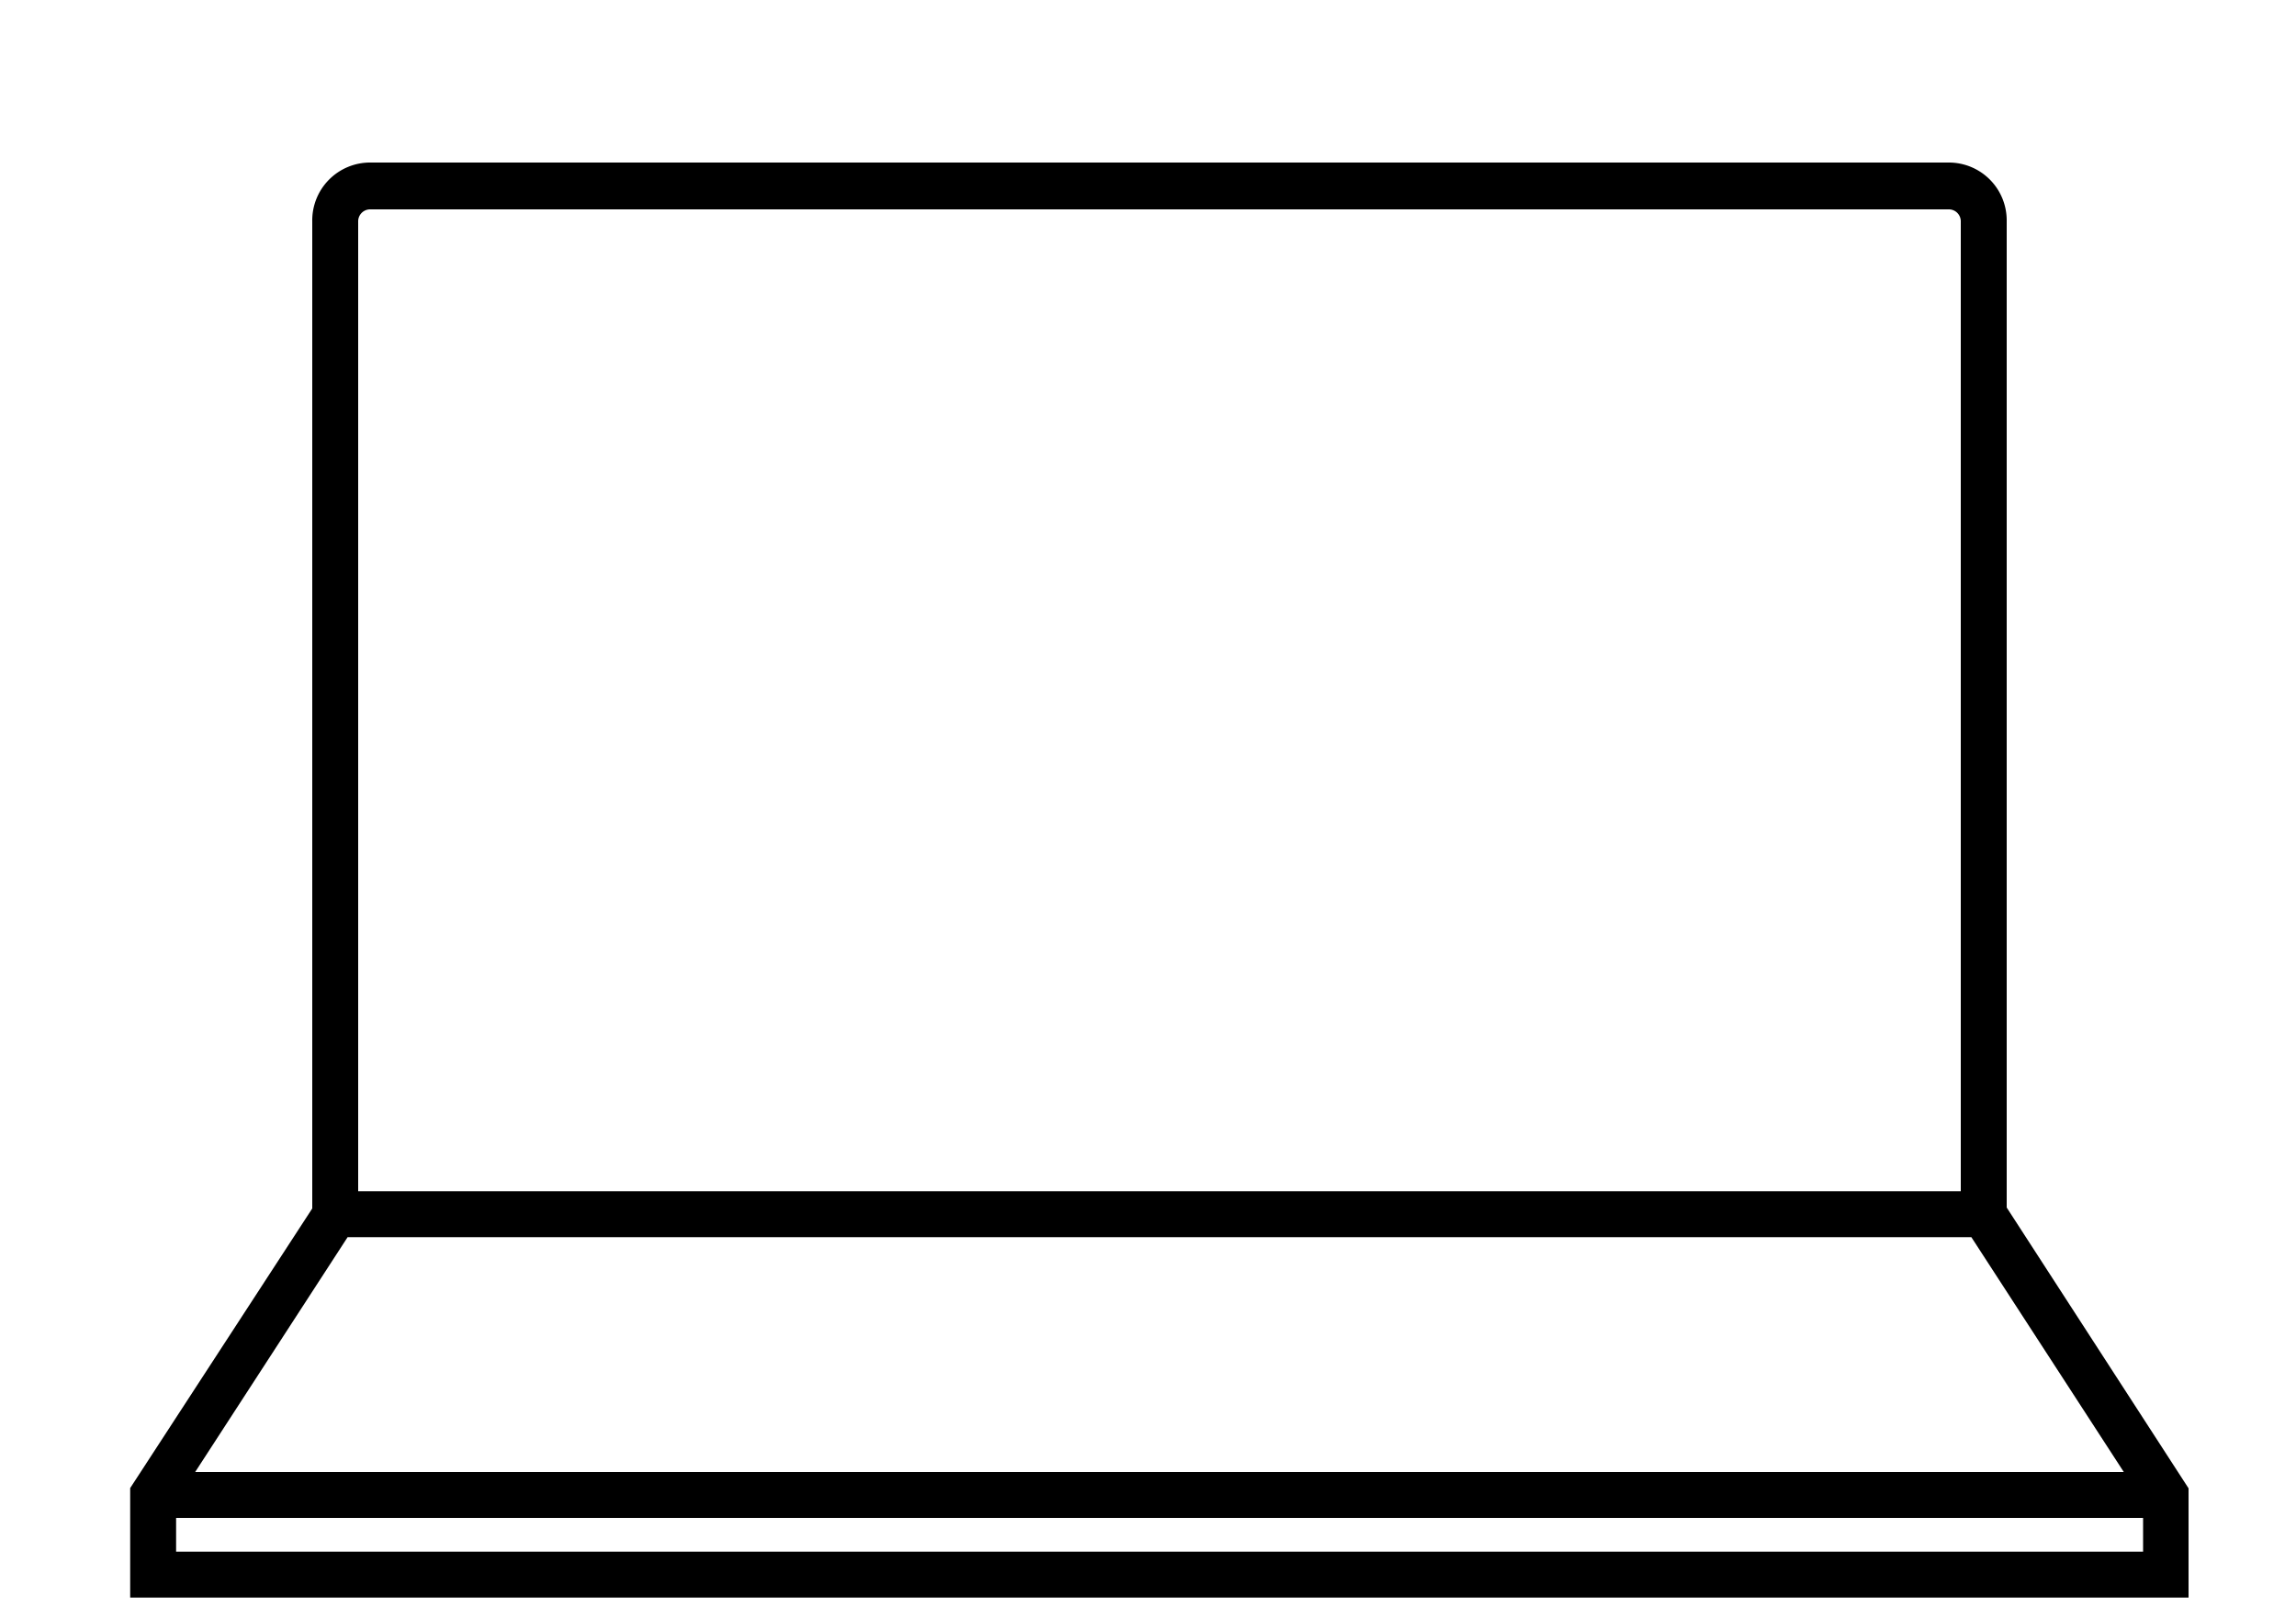 <svg xmlns="http://www.w3.org/2000/svg" id="_Ebene_" data-name="&lt;Ebene&gt;" viewBox="0 0 100 70"><title>software</title><path d="M87.4,52.6v-43a2.52,2.52,0,0,0-2.52-2.52H16.12A2.52,2.52,0,0,0,13.6,9.64v43L5.67,64.82v4.77H95.32l0-4.76Zm-1.54,1.29L92.5,64.12h-84l6.64-10.23ZM16.12,9.12H84.88a.52.52,0,0,1,.52.52V51.89H15.6V9.64A.52.52,0,0,1,16.12,9.12ZM7.67,67.59V66.12H93.34v1.47Z"></path></svg>